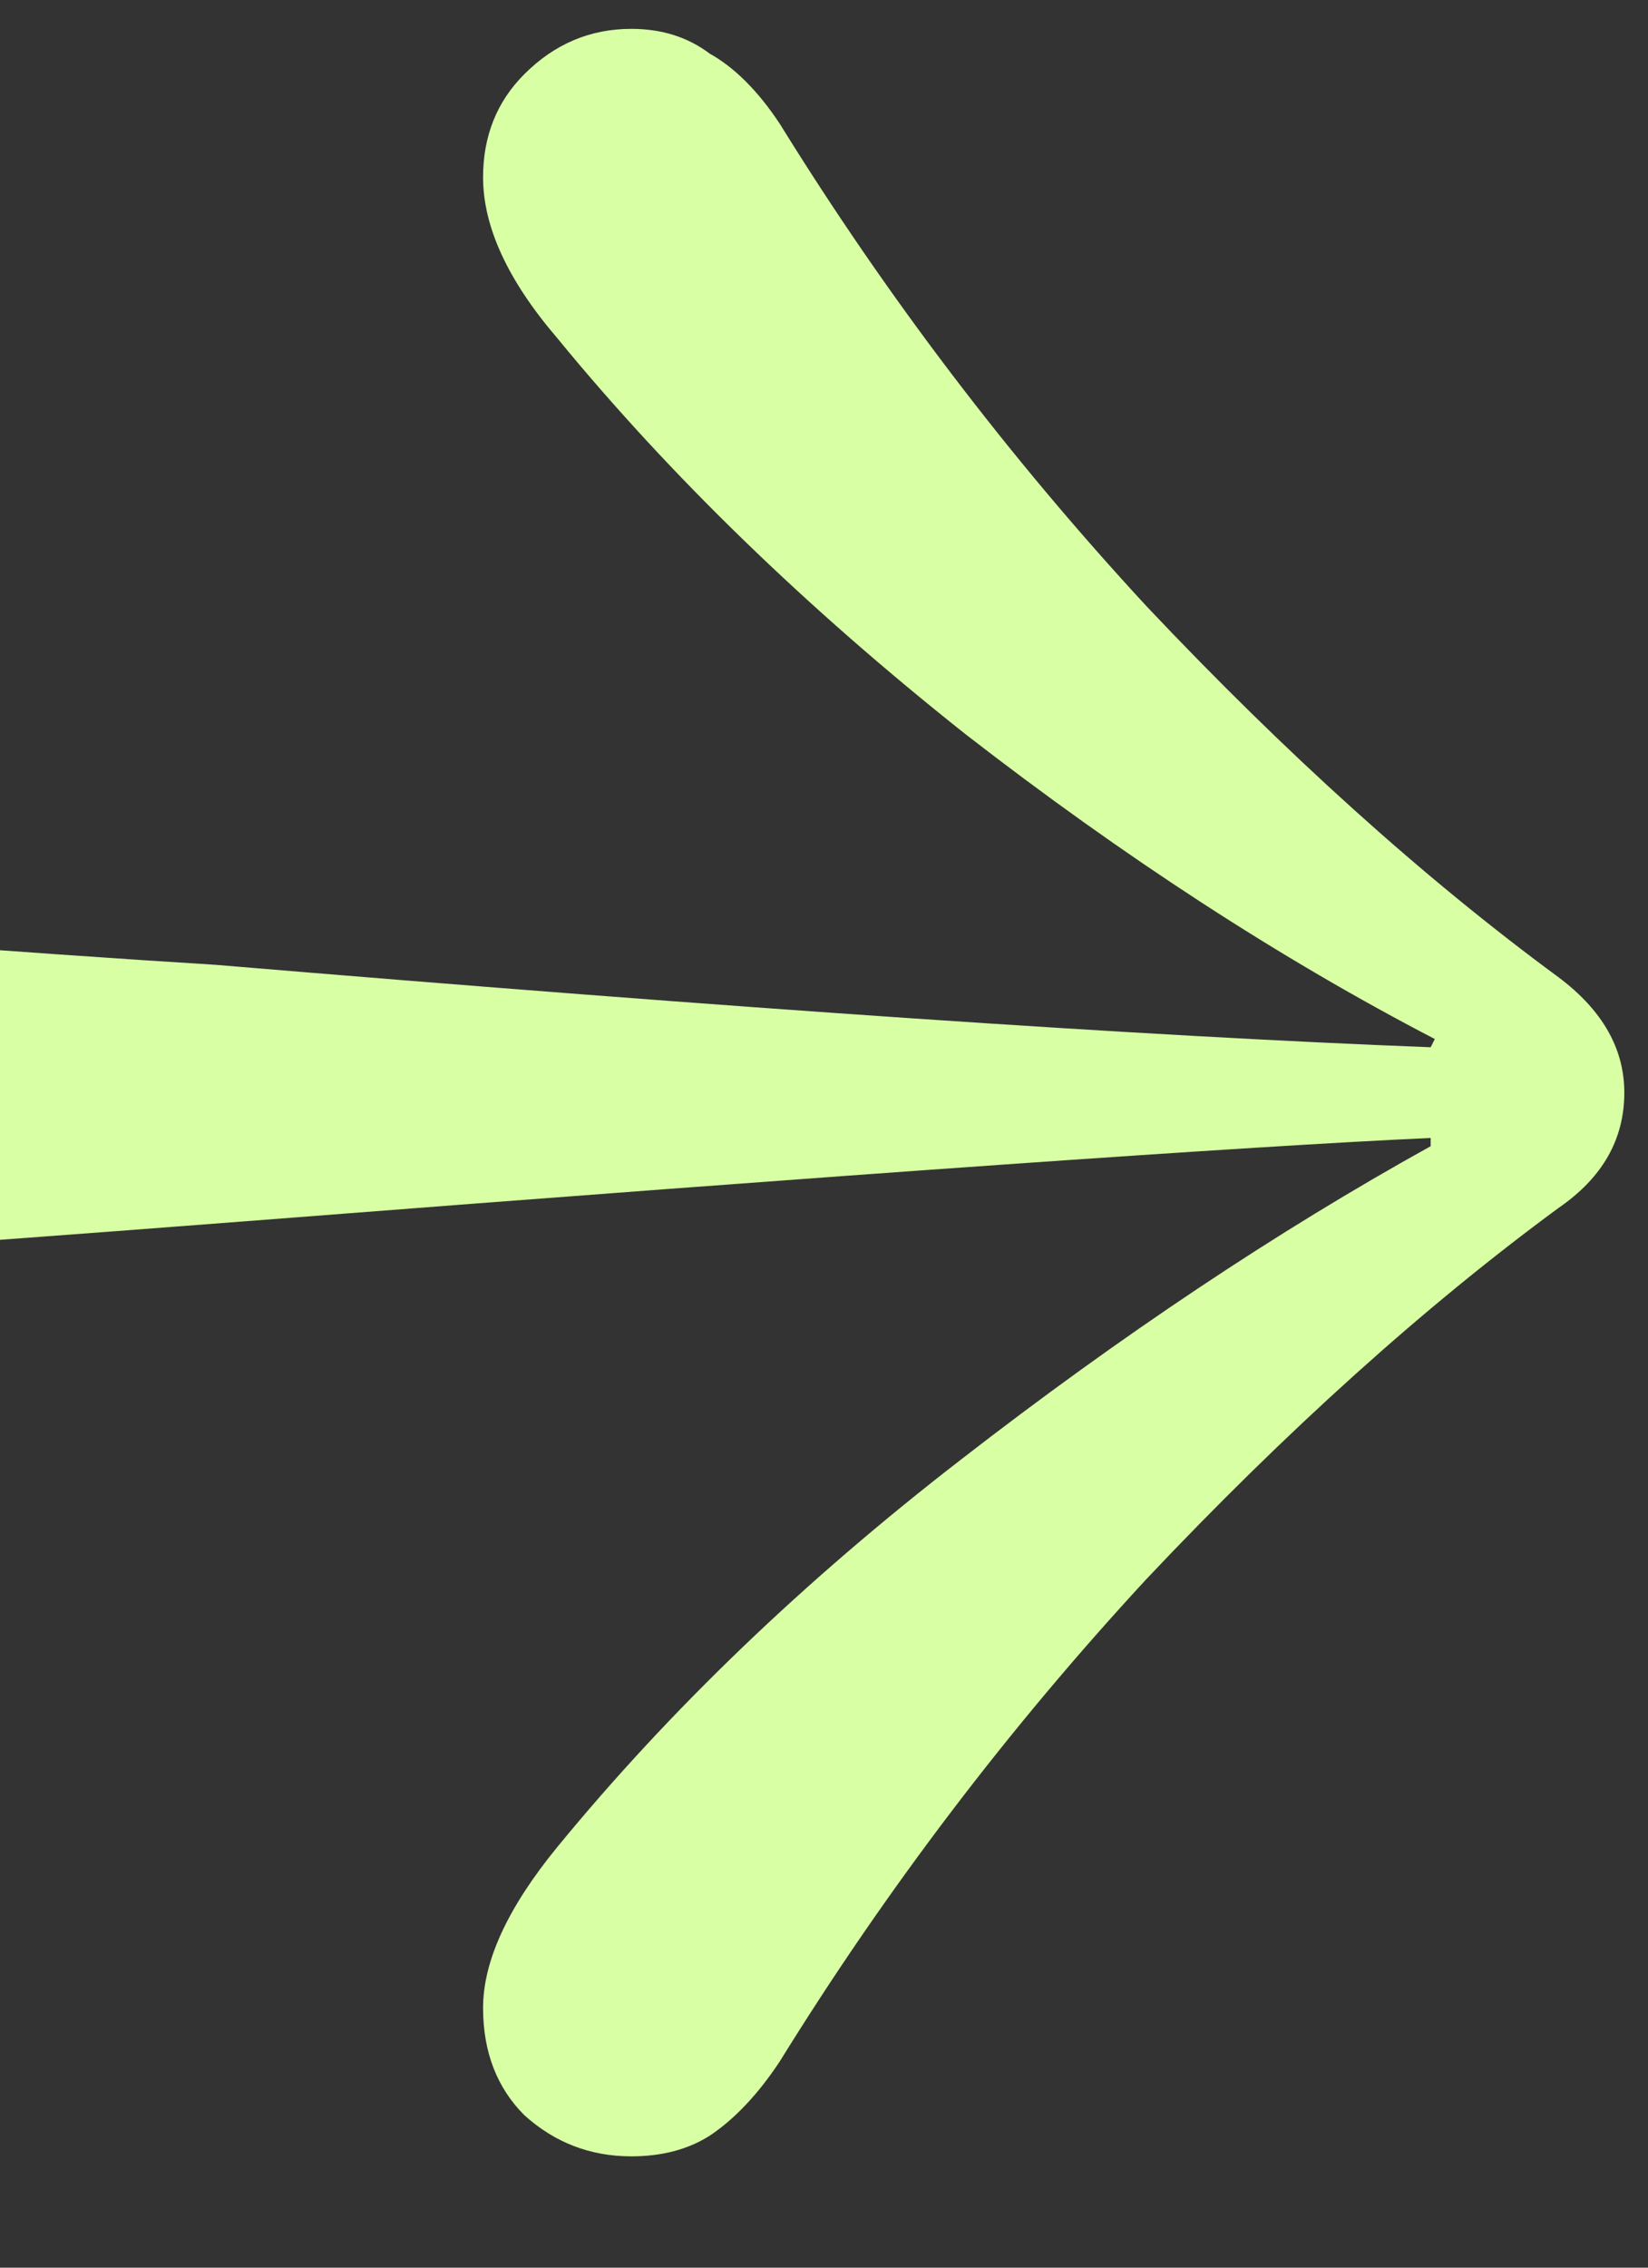 <svg width="8" height="11" viewBox="0 0 8 11" fill="none" xmlns="http://www.w3.org/2000/svg">
    <rect x="0" y="0" width="8" height="11" fill="#333333" stroke="none"/>
    <path d="M3.065 10.46C2.865 10.46 2.692 10.393 2.545 10.26C2.412 10.127 2.345 9.953 2.345 9.74C2.345 9.513 2.465 9.253 2.705 8.96C3.252 8.293 3.905 7.667 4.665 7.08C5.439 6.48 6.199 5.973 6.945 5.56V5.52C6.065 5.56 4.165 5.693 1.245 5.92C-0.661 6.067 -1.748 6.14 -2.015 6.14C-2.601 6.14 -2.895 5.86 -2.895 5.3C-2.895 4.753 -2.601 4.48 -2.015 4.48C-1.828 4.48 -1.381 4.507 -0.675 4.56C0.032 4.613 0.605 4.653 1.045 4.68C3.592 4.893 5.559 5.027 6.945 5.08L6.965 5.04C6.219 4.653 5.459 4.16 4.685 3.56C3.912 2.947 3.252 2.307 2.705 1.64C2.465 1.36 2.345 1.1 2.345 0.86C2.345 0.66 2.412 0.493 2.545 0.36C2.692 0.213 2.865 0.14 3.065 0.14C3.212 0.14 3.339 0.18 3.445 0.26C3.565 0.327 3.679 0.44 3.785 0.6C4.305 1.44 4.899 2.22 5.565 2.94C6.245 3.66 6.912 4.26 7.565 4.74C7.779 4.9 7.885 5.087 7.885 5.3C7.885 5.527 7.779 5.713 7.565 5.86C6.912 6.34 6.245 6.94 5.565 7.66C4.899 8.38 4.305 9.16 3.785 10C3.679 10.16 3.565 10.28 3.445 10.36C3.339 10.427 3.212 10.46 3.065 10.46Z" fill="#D8FFA4"/>
</svg>
